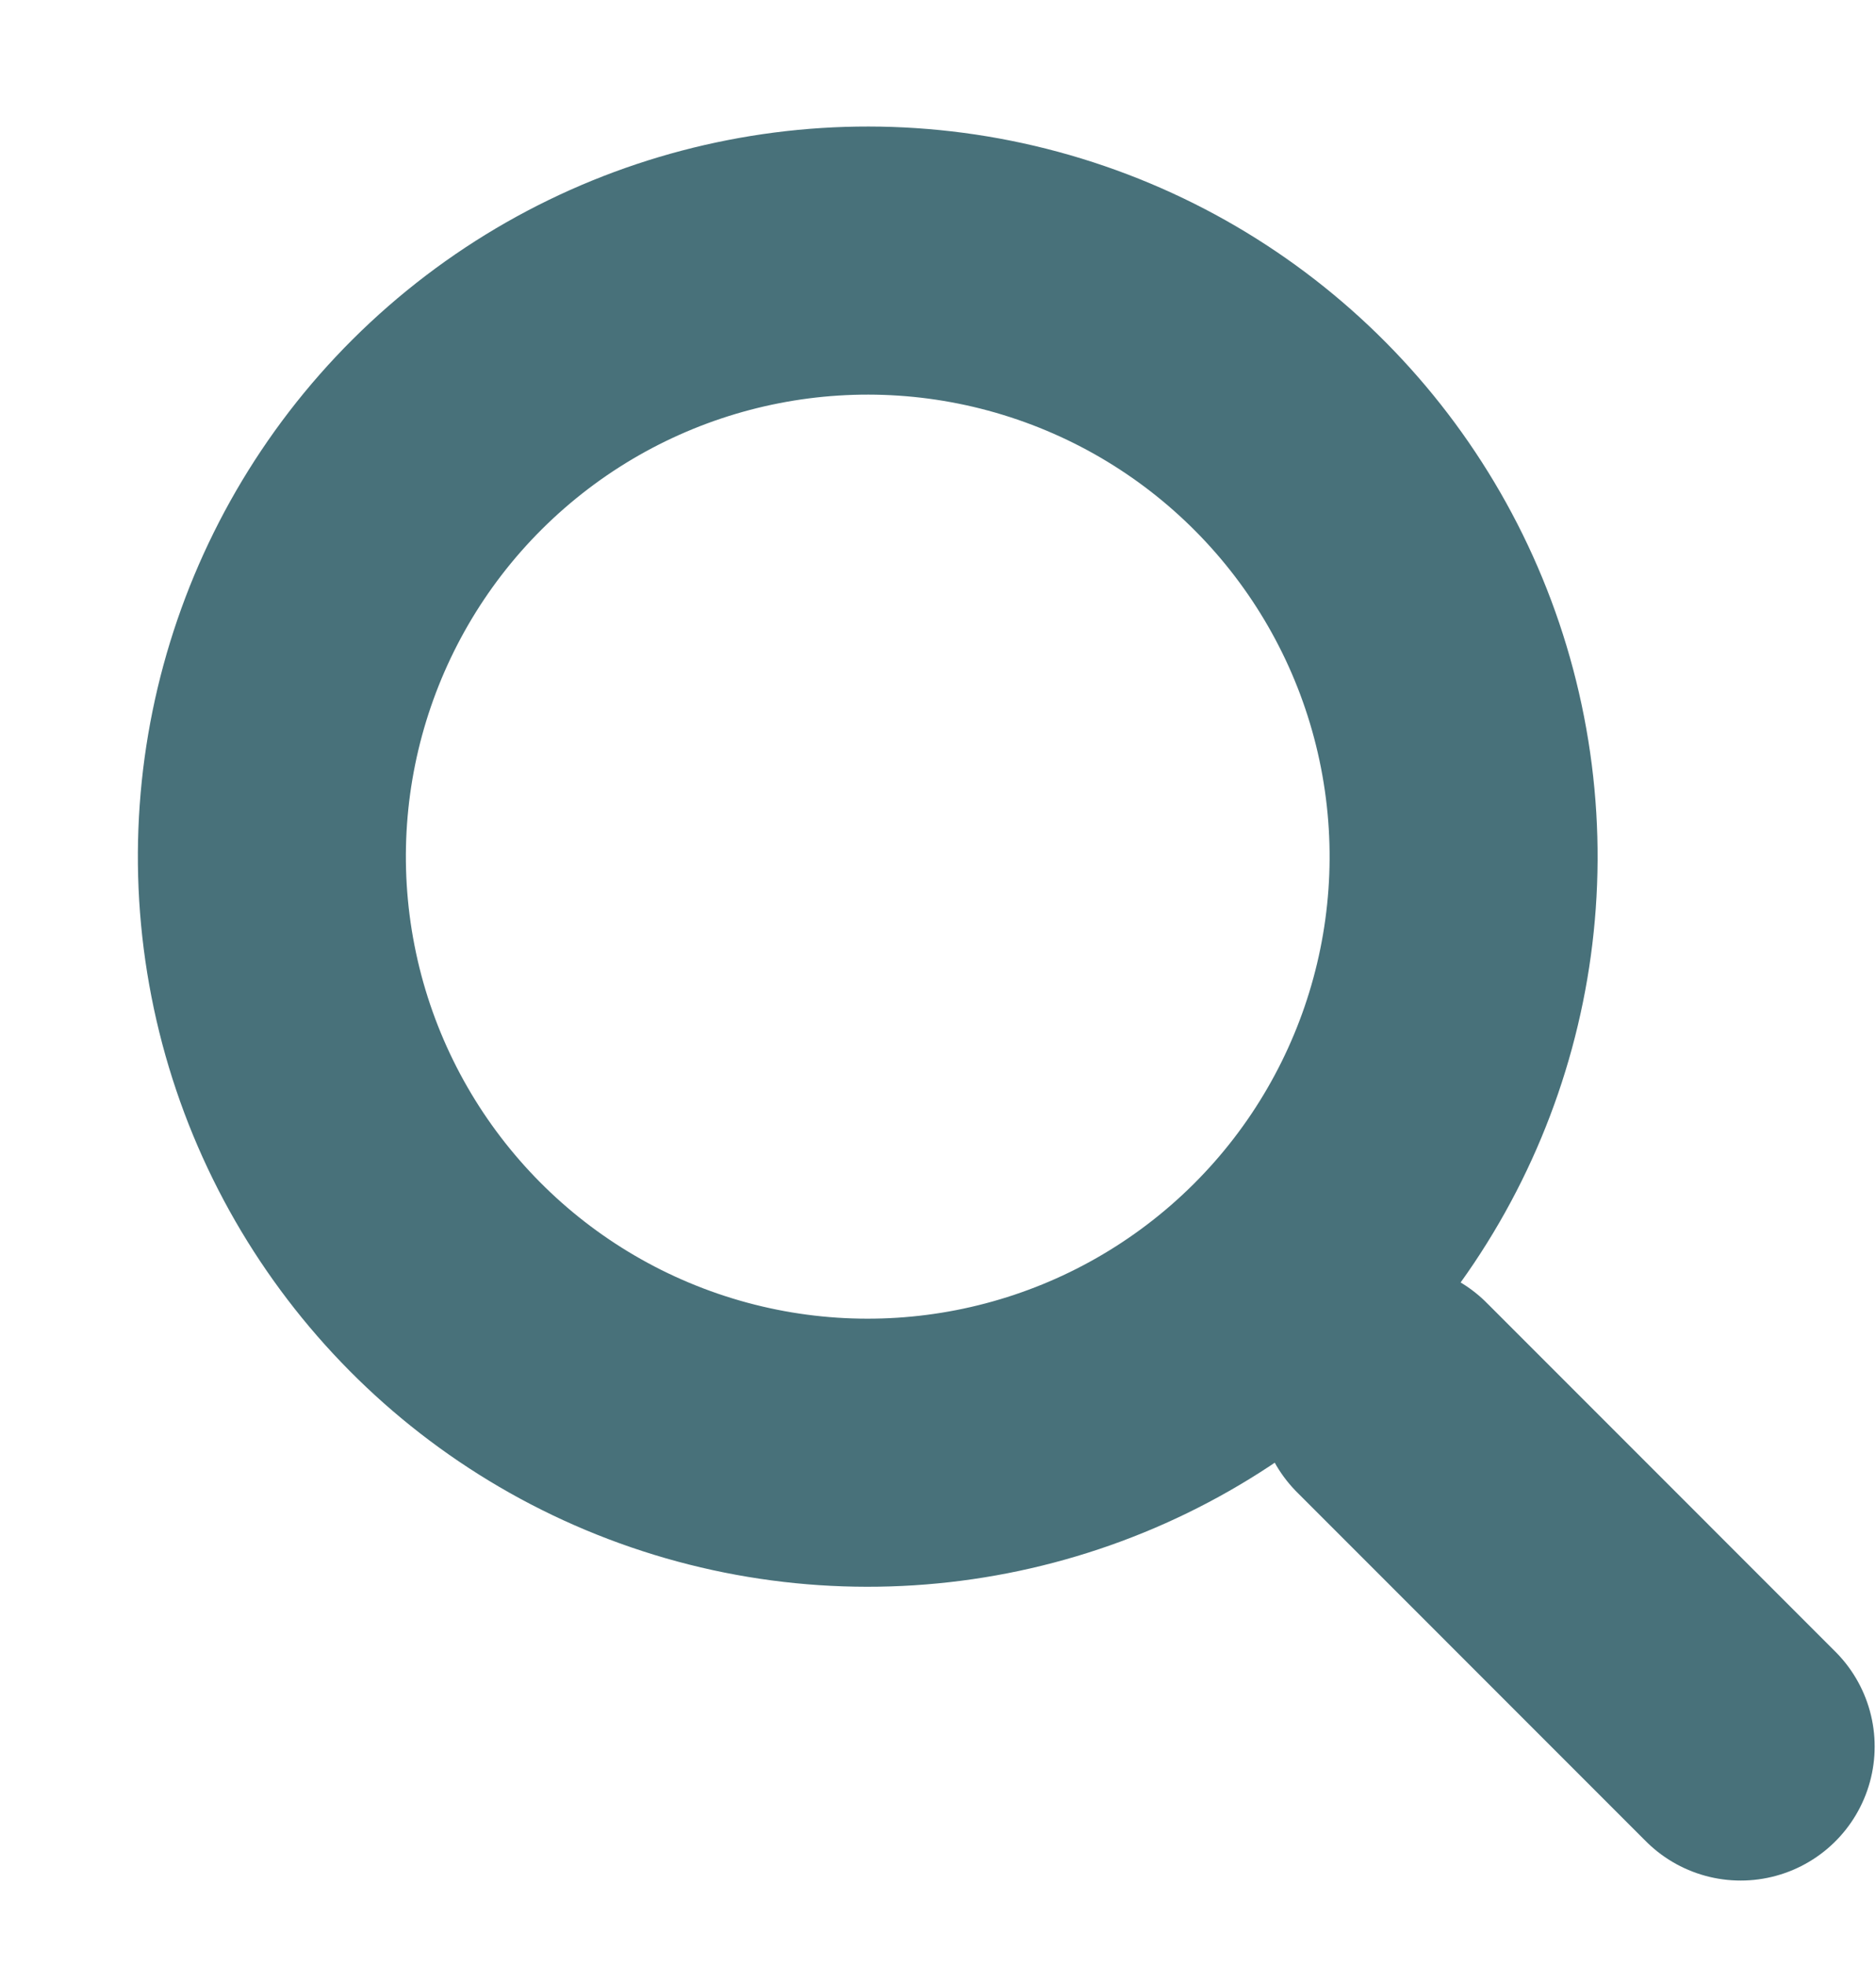 <svg width="42" height="44" viewBox="0 0 42 44" fill="none" xmlns="http://www.w3.org/2000/svg">
<circle cx="19.427" cy="19.172" r="13.34" transform="rotate(-11.063 19.427 19.172)" stroke="#48717A" stroke-width="6"/>
<line x1="31.16" y1="31.276" x2="38.97" y2="39.087" stroke="#48717A" stroke-width="6" stroke-linecap="round"/>
</svg>
